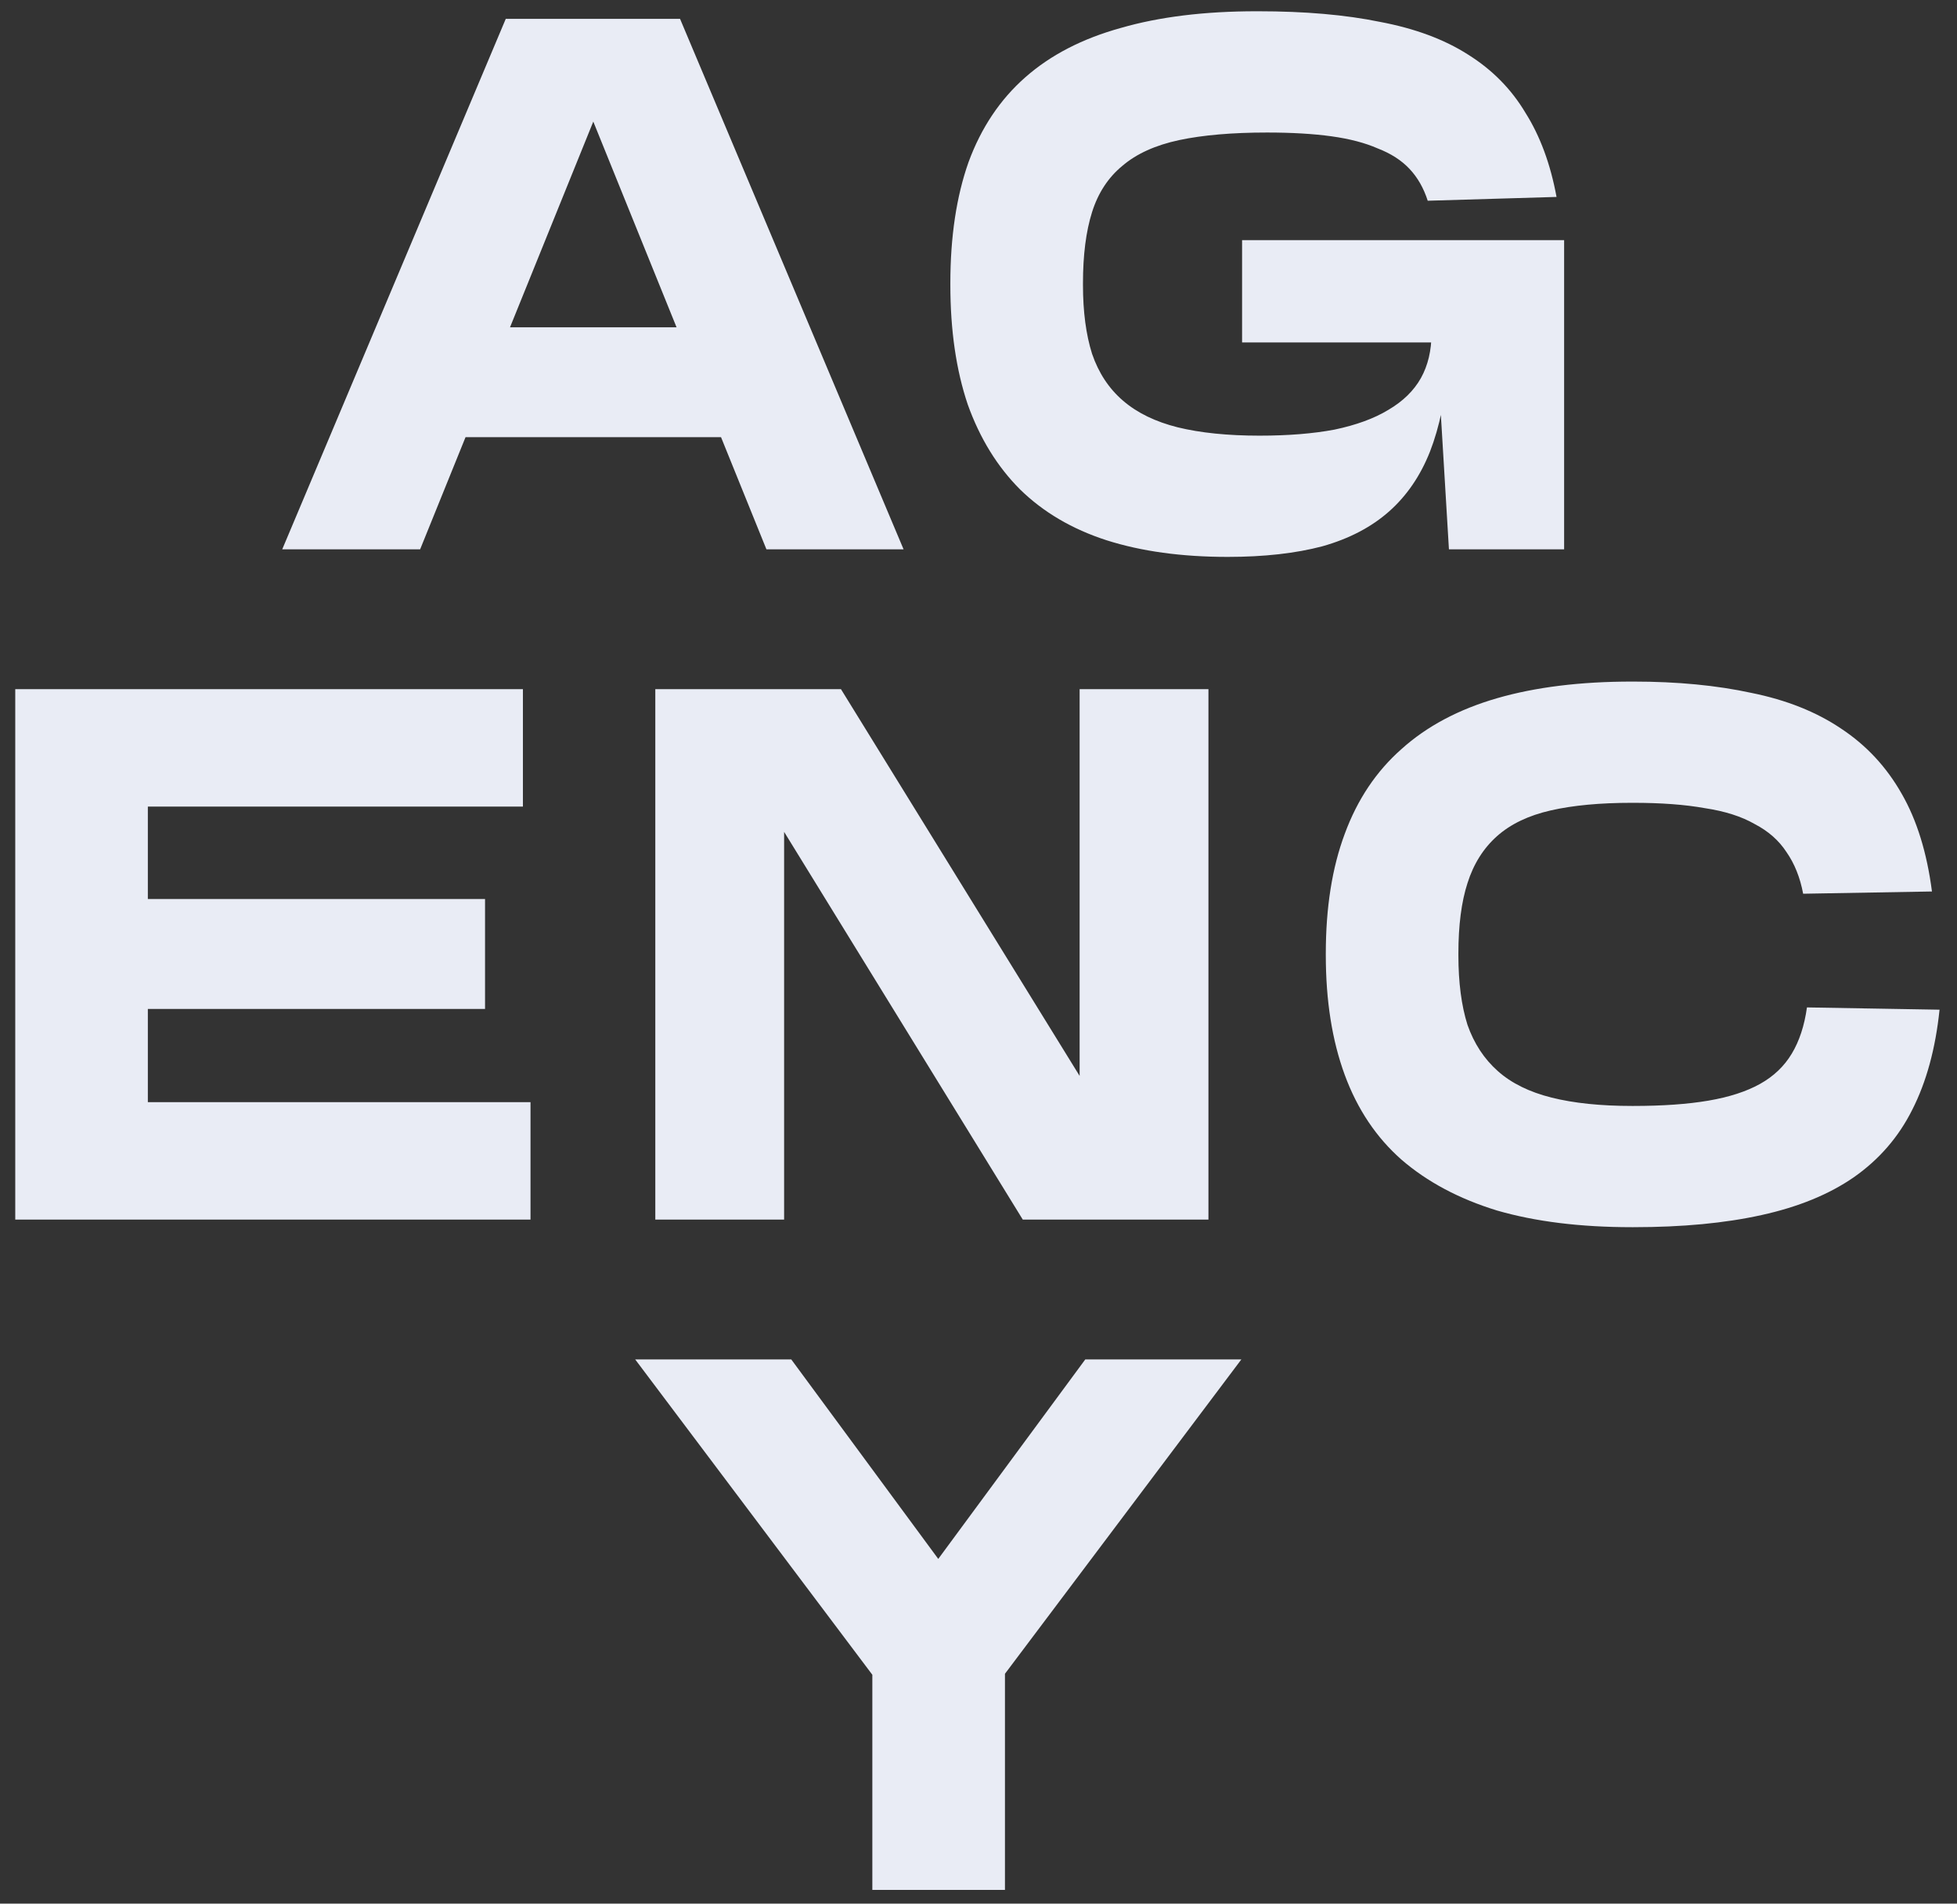 <?xml version="1.0" encoding="UTF-8"?> <svg xmlns="http://www.w3.org/2000/svg" width="73" height="71" viewBox="0 0 73 71" fill="none"><rect x="0" y="0" width="73" height="71" fill="#333333" stroke="none"/><path d="M18.866 0.703H25.367L33.705 20.488H28.589L21.495 2.964H22.767L15.672 20.488H10.528L18.866 0.703ZM15.842 12.207H28.419V16.305H15.842V12.207ZM46.869 0.42H46.926C48.678 0.42 50.195 0.552 51.476 0.816C52.776 1.061 53.869 1.466 54.755 2.032C55.66 2.597 56.376 3.322 56.903 4.208C57.45 5.075 57.836 6.12 58.062 7.345L53.257 7.487C53.106 7.016 52.88 6.62 52.579 6.3C52.277 5.979 51.882 5.725 51.392 5.536C50.92 5.329 50.346 5.178 49.667 5.084C48.989 4.99 48.188 4.943 47.265 4.943C45.965 4.943 44.872 5.037 43.986 5.225C43.101 5.414 42.394 5.734 41.866 6.186C41.339 6.62 40.962 7.195 40.736 7.911C40.51 8.627 40.397 9.512 40.397 10.567V10.624C40.397 11.623 40.51 12.48 40.736 13.196C40.981 13.912 41.367 14.496 41.895 14.948C42.422 15.401 43.101 15.73 43.93 15.938C44.778 16.145 45.795 16.249 46.982 16.249C48.056 16.249 48.989 16.173 49.781 16.023C50.591 15.853 51.26 15.608 51.787 15.288C52.334 14.967 52.739 14.572 53.003 14.101C53.266 13.629 53.398 13.074 53.398 12.433V12.15L53.879 12.772H46.332V8.956H58.345V20.488H54.048L53.624 13.422L54.02 13.563C53.926 14.826 53.7 15.919 53.342 16.842C52.984 17.747 52.475 18.491 51.816 19.075C51.156 19.659 50.327 20.093 49.328 20.375C48.33 20.639 47.152 20.771 45.795 20.771C44.081 20.771 42.573 20.564 41.273 20.149C39.992 19.735 38.917 19.103 38.051 18.255C37.203 17.407 36.553 16.352 36.1 15.09C35.667 13.808 35.45 12.32 35.45 10.624V10.567C35.45 8.834 35.676 7.326 36.129 6.045C36.6 4.764 37.306 3.709 38.249 2.88C39.191 2.05 40.378 1.438 41.81 1.042C43.242 0.628 44.928 0.42 46.869 0.42ZM0.569 25.703H19.506V30.084H5.515V41.107H19.789V45.488H0.569V25.703ZM5.091 37.631V33.532H18.093V37.631H5.091ZM24.444 25.703H31.369L42.533 43.792H40.272V25.703H45.077V45.488H38.152L27.016 27.399H29.249V45.488H24.444V25.703ZM60.873 25.421H60.93C62.569 25.421 64.039 25.562 65.339 25.845C66.639 26.108 67.751 26.551 68.674 27.173C69.617 27.795 70.37 28.605 70.936 29.604C71.501 30.584 71.878 31.799 72.066 33.25L67.261 33.334C67.148 32.732 66.941 32.213 66.639 31.78C66.357 31.347 65.961 30.998 65.452 30.734C64.962 30.452 64.341 30.254 63.587 30.141C62.852 30.009 61.966 29.943 60.93 29.943H60.873C59.686 29.943 58.678 30.037 57.849 30.226C57.02 30.414 56.351 30.734 55.842 31.186C55.334 31.639 54.966 32.223 54.74 32.939C54.514 33.636 54.401 34.512 54.401 35.567V35.624C54.401 36.642 54.514 37.508 54.74 38.224C54.985 38.922 55.362 39.496 55.871 39.948C56.379 40.401 57.048 40.73 57.877 40.938C58.706 41.145 59.705 41.249 60.873 41.249H60.93C62.023 41.249 62.956 41.183 63.728 41.051C64.501 40.919 65.141 40.712 65.65 40.429C66.159 40.146 66.555 39.769 66.837 39.298C67.12 38.827 67.308 38.253 67.403 37.574L72.349 37.659C72.198 39.11 71.859 40.354 71.331 41.39C70.823 42.407 70.097 43.246 69.155 43.906C68.232 44.546 67.082 45.017 65.707 45.319C64.35 45.62 62.758 45.771 60.93 45.771H60.873C58.951 45.771 57.274 45.564 55.842 45.149C54.429 44.716 53.242 44.084 52.281 43.255C51.339 42.426 50.632 41.371 50.161 40.09C49.69 38.808 49.455 37.32 49.455 35.624V35.567C49.455 33.853 49.69 32.364 50.161 31.102C50.632 29.82 51.339 28.765 52.281 27.936C53.223 27.088 54.41 26.457 55.842 26.042C57.274 25.628 58.951 25.421 60.873 25.421ZM23.694 50.703H29.516L35.536 58.872H34.462L40.483 50.703H46.305L36.526 63.705L37.487 61.359V70.488H32.54V61.359L33.473 63.705L23.694 50.703Z" fill="#E9ECF5"></path></svg> 